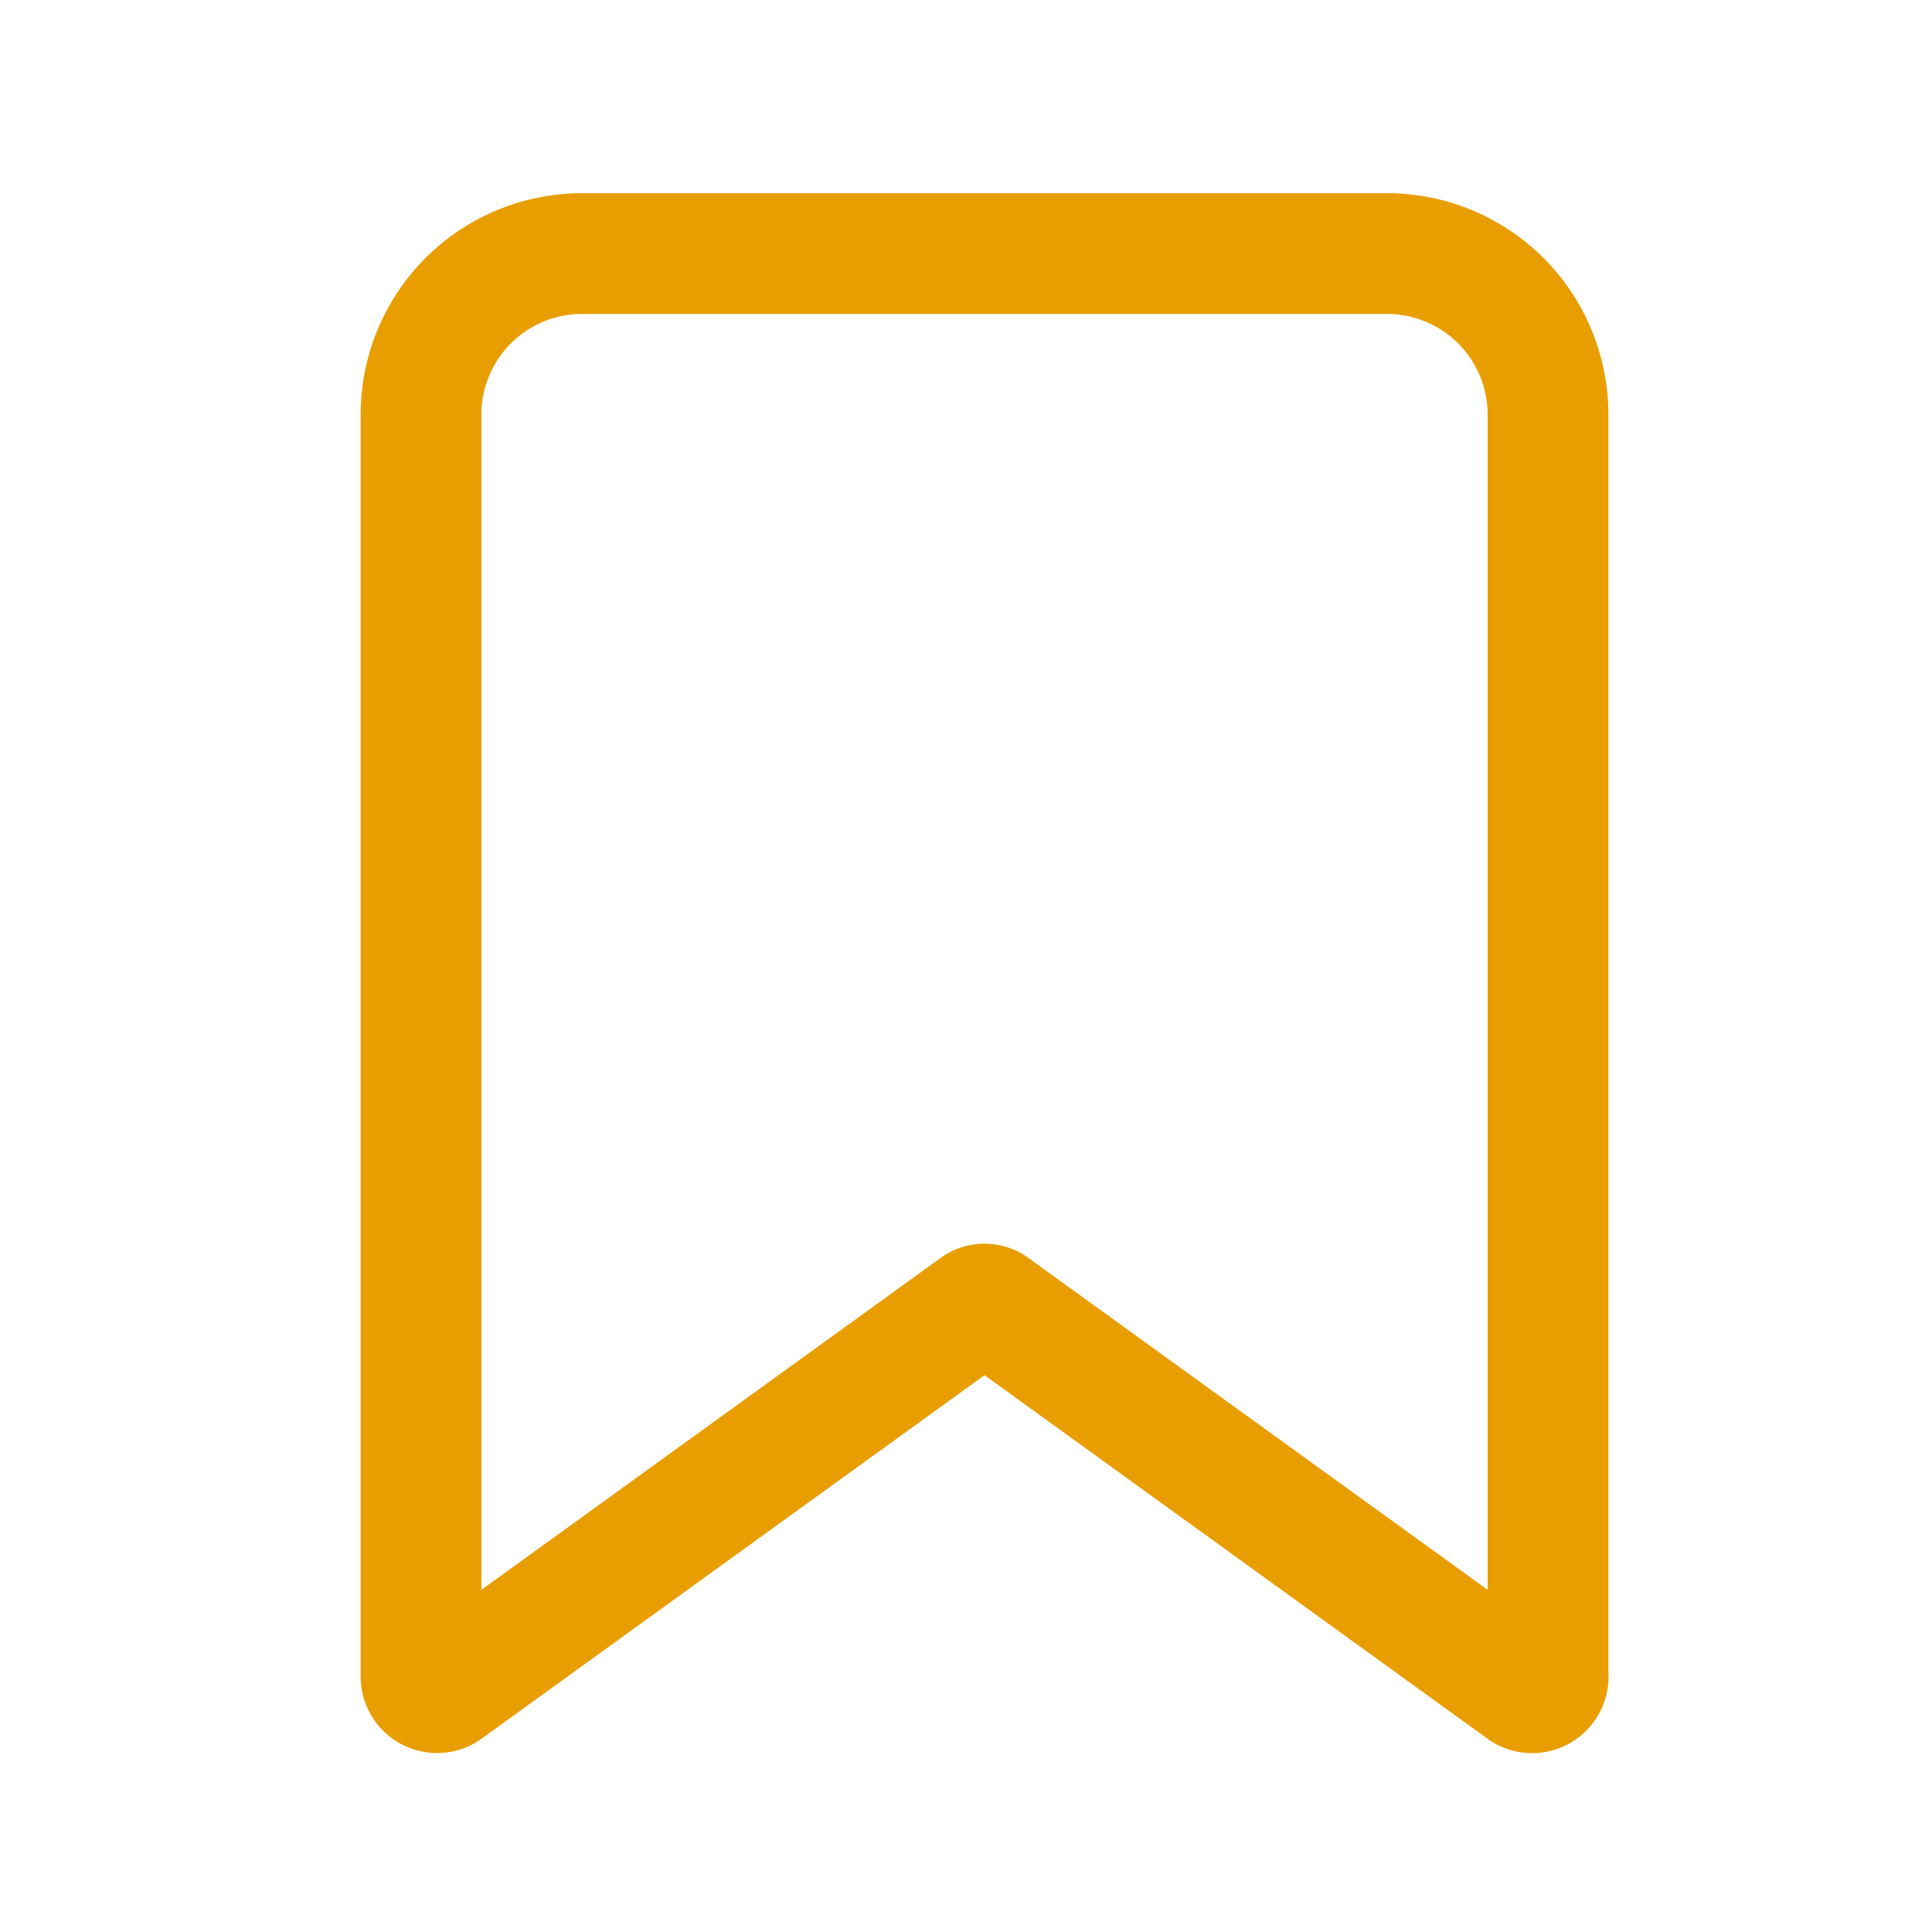 <!DOCTYPE svg PUBLIC "-//W3C//DTD SVG 1.1//EN" "http://www.w3.org/Graphics/SVG/1.1/DTD/svg11.dtd">
<!-- Uploaded to: SVG Repo, www.svgrepo.com, Transformed by: SVG Repo Mixer Tools -->
<svg width="800px" height="800px" viewBox="0 0 24 24" xmlns="http://www.w3.org/2000/svg" fill="#000000" stroke="#000000">
<g id="SVGRepo_bgCarrier" stroke-width="0"/>
<g id="SVGRepo_tracerCarrier" stroke-linecap="round" stroke-linejoin="round"/>
<g id="SVGRepo_iconCarrier"> <defs> <style>.cls-1{fill:none;stroke:#e89e00;stroke-linecap:round;stroke-linejoin:round;stroke-width:1.5px;fill-rule:evenodd;}</style> </defs> <g id="ic-actions-bookmark"> <path class="cls-1" d="M18.93,21l-6.6-4.77a.18.18,0,0,0-.2,0L5.53,21a.2.2,0,0,1-.3-.18V5.15a2,2,0,0,1,2-2h10a2,2,0,0,1,2,2V20.8A.2.2,0,0,1,18.93,21Z"/> </g> </g>
</svg>